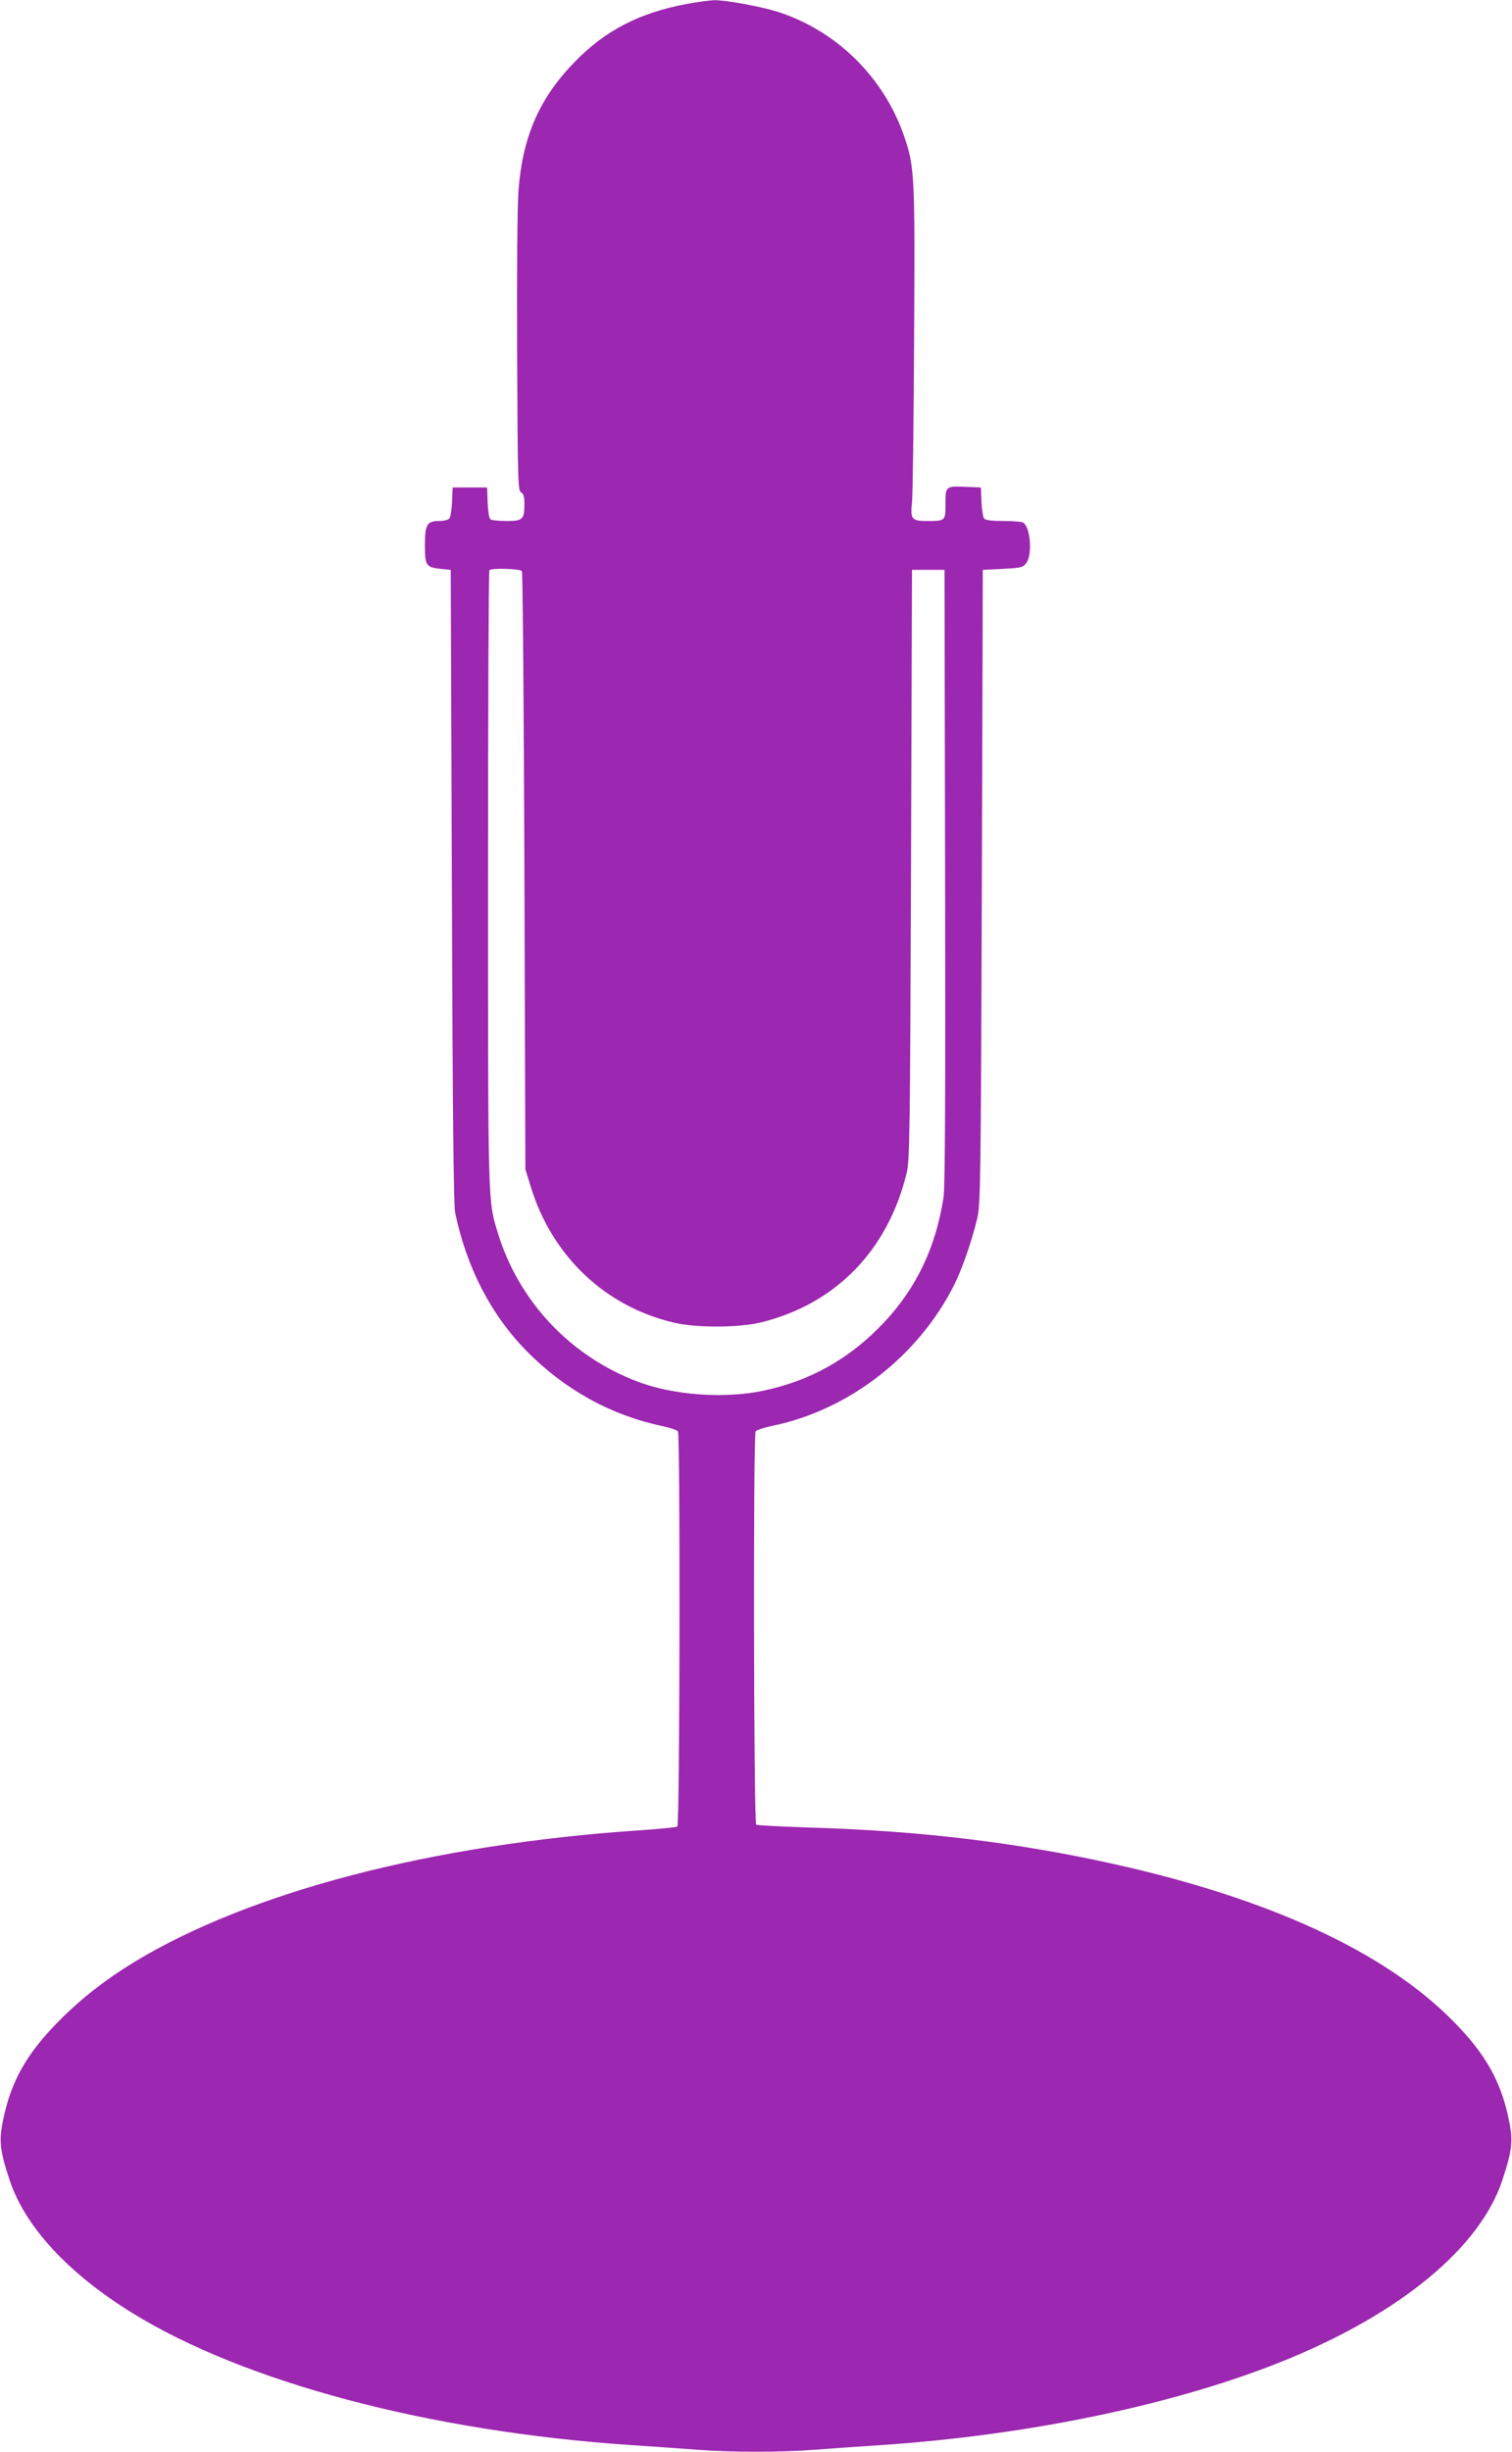 <?xml version="1.0" standalone="no"?>
<!DOCTYPE svg PUBLIC "-//W3C//DTD SVG 20010904//EN"
 "http://www.w3.org/TR/2001/REC-SVG-20010904/DTD/svg10.dtd">
<svg version="1.0" xmlns="http://www.w3.org/2000/svg"
 width="790pt" height="1280pt" viewBox="0 0 790 1280"
 preserveAspectRatio="xMidYMid meet">
<g transform="translate(0,1280) scale(0.1,-0.1)"
fill="#9c27b0" stroke="none">
<path d="M3586 12779 c-245 -46 -424 -138 -583 -302 -184 -188 -273 -391 -294
-671 -6 -86 -9 -419 -7 -854 3 -667 4 -714 21 -723 13 -7 17 -23 17 -60 0 -81
-9 -89 -93 -89 -40 0 -77 4 -84 8 -7 5 -13 39 -15 87 l-3 80 -90 0 -90 0 -3
-75 c-2 -41 -8 -80 -14 -87 -6 -7 -29 -13 -53 -13 -64 0 -75 -18 -75 -127 0
-106 6 -115 84 -123 l51 -5 6 -1650 c4 -1196 9 -1665 17 -1706 60 -287 187
-533 375 -724 199 -201 440 -334 707 -390 41 -9 78 -21 82 -28 13 -20 10
-2055 -3 -2063 -6 -4 -98 -13 -203 -20 -1081 -73 -2031 -321 -2636 -688 -149
-91 -276 -190 -390 -305 -169 -170 -251 -314 -292 -511 -25 -115 -20 -162 32
-321 80 -242 304 -486 639 -693 587 -363 1555 -620 2606 -691 121 -8 281 -19
356 -25 173 -13 425 -13 598 0 75 6 235 17 356 25 786 53 1556 216 2122 448
599 246 1008 587 1123 936 52 159 57 206 32 321 -41 197 -123 341 -292 511
-357 360 -959 638 -1777 819 -506 112 -1007 172 -1584 189 -147 5 -272 11
-278 15 -13 8 -16 2033 -3 2053 4 7 44 20 87 29 400 82 764 364 951 737 39 77
94 234 120 347 17 70 19 190 24 1730 l5 1655 103 5 c94 5 106 7 123 29 34 42
24 187 -15 213 -6 4 -52 8 -102 8 -63 0 -95 4 -102 13 -6 7 -12 46 -14 87 l-3
75 -70 3 c-115 5 -115 5 -115 -87 0 -91 0 -91 -95 -91 -82 0 -89 9 -80 97 4
37 9 421 11 853 5 858 3 897 -52 1059 -104 302 -344 542 -644 644 -90 31 -285
67 -349 66 -25 -1 -91 -10 -145 -20z m-859 -2961 c4 -7 10 -713 13 -1568 l5
-1555 28 -90 c111 -363 390 -628 752 -711 117 -27 340 -26 455 3 388 97 659
376 757 778 16 64 18 206 23 1610 l5 1540 85 0 85 0 3 -1600 c2 -1154 0 -1621
-8 -1675 -40 -260 -141 -473 -310 -653 -179 -190 -385 -306 -634 -358 -202
-42 -466 -23 -652 47 -354 133 -624 420 -733 778 -52 170 -51 133 -51 1852 0
880 3 1604 7 1607 12 13 161 8 170 -5z"/>
</g>
</svg>
